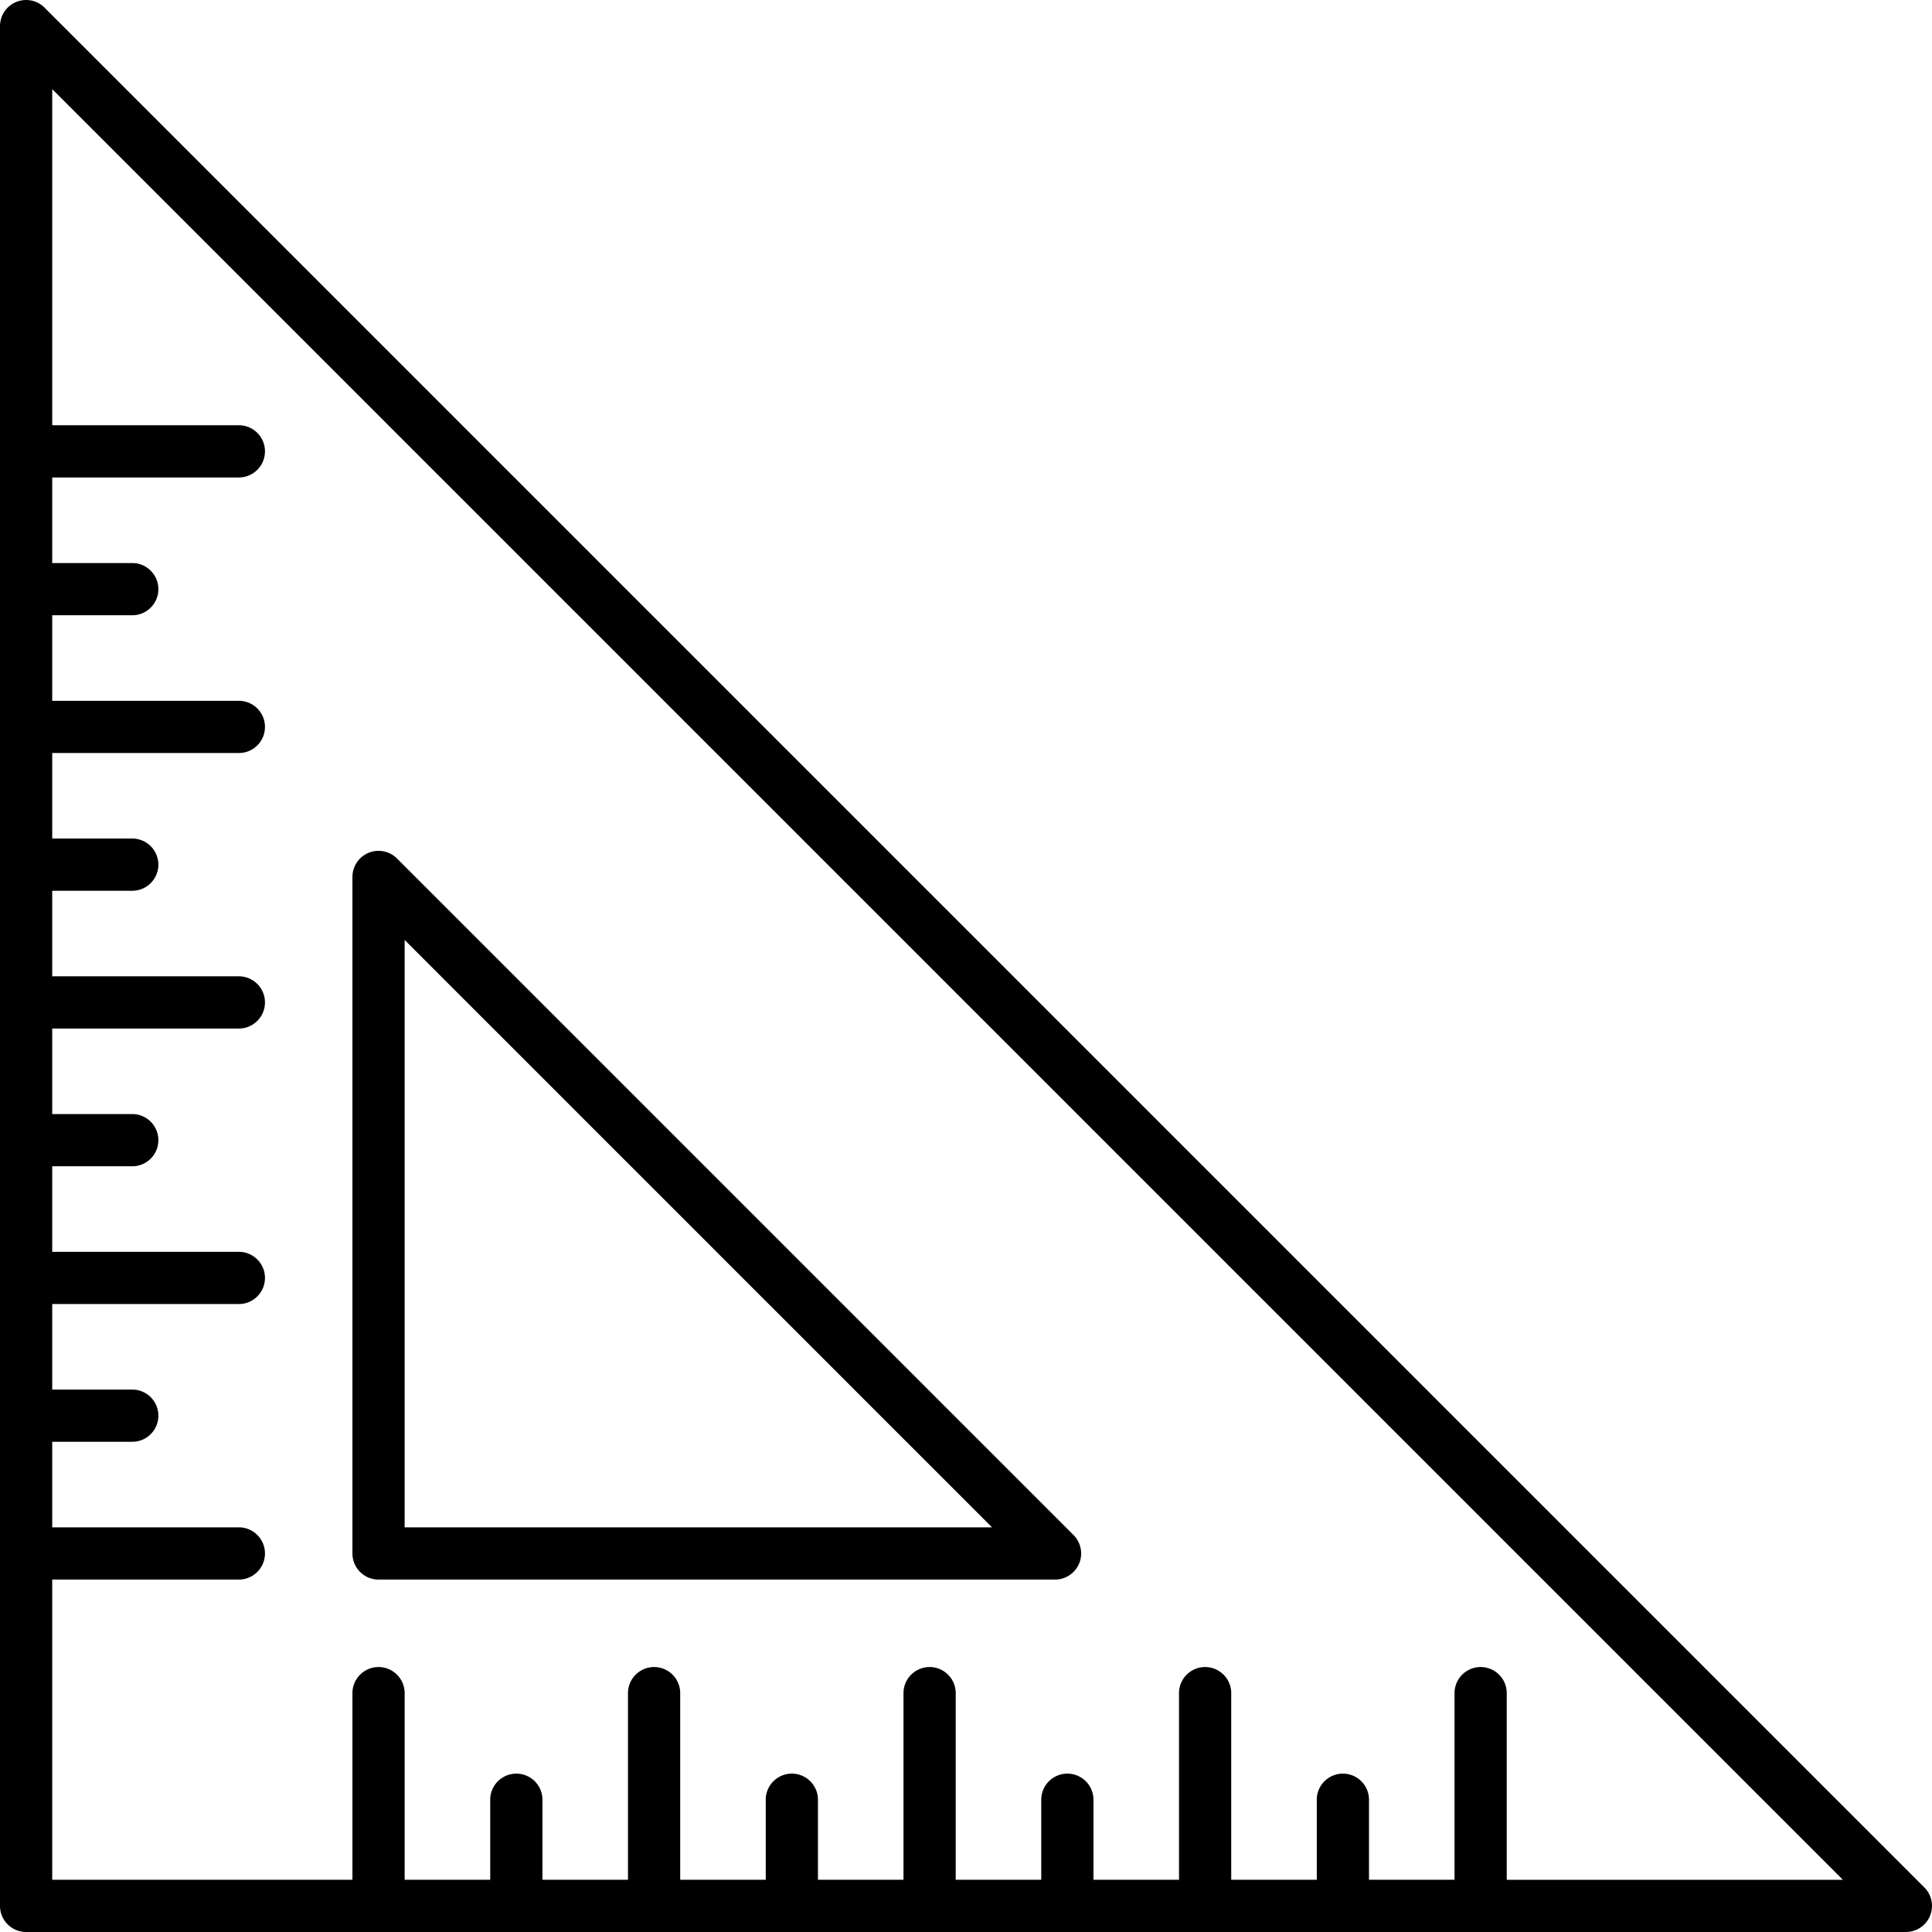 <svg xmlns="http://www.w3.org/2000/svg" xmlns:xlink="http://www.w3.org/1999/xlink" width="512" height="512" x="0" y="0" viewBox="0 0 512 512" style="enable-background:new 0 0 512 512" xml:space="preserve" class=""><g><path d="M509.972 500.189 11.811 2.029A6.91 6.91 0 0 0 4.27.529 6.924 6.924 0 0 0 0 6.921v498.16A6.92 6.92 0 0 0 6.919 512h498.162a6.919 6.919 0 0 0 4.891-11.811zm-110.668-2.027v-49.576a6.92 6.92 0 0 0-13.838 0v49.576h-22.669v-21.329a6.92 6.92 0 0 0-13.838 0v21.329h-22.671v-49.576a6.92 6.92 0 0 0-13.838 0v49.576h-22.669v-21.329a6.92 6.92 0 0 0-13.838 0v21.329h-22.669v-49.576a6.92 6.92 0 0 0-13.838 0v49.576h-22.669v-21.329a6.92 6.92 0 0 0-13.838 0v21.329H180.26v-49.576a6.92 6.92 0 0 0-13.838 0v49.576h-22.669v-21.329a6.92 6.92 0 0 0-13.838 0v21.329h-22.678v-49.576a6.92 6.92 0 0 0-13.838 0v49.576H13.838v-79.563h49.579a6.92 6.92 0 0 0 0-13.838H13.838V382.09h21.329a6.92 6.92 0 0 0 0-13.838H13.838v-22.667h49.579a6.92 6.92 0 0 0 0-13.838H13.838v-22.671h21.329a6.92 6.92 0 0 0 0-13.838H13.838v-22.667h49.579a6.92 6.92 0 0 0 0-13.838H13.838v-22.671h21.329a6.92 6.92 0 0 0 0-13.838H13.838V199.56h49.579a6.92 6.92 0 0 0 0-13.838H13.838v-22.671h21.329a6.92 6.92 0 0 0 0-13.838H13.838v-22.68h49.579a6.92 6.92 0 0 0 0-13.838H13.838V23.624l474.54 474.539h-89.074zm-298.989-79.558h179.281a6.919 6.919 0 0 0 4.892-11.81L105.207 227.51a6.911 6.911 0 0 0-7.541-1.5 6.924 6.924 0 0 0-4.27 6.392v179.283a6.92 6.92 0 0 0 6.919 6.919zm6.919-169.499 155.66 155.662h-155.66z" fill="currentColor" opacity="1" data-original="currentColor" class=""></path></g></svg>